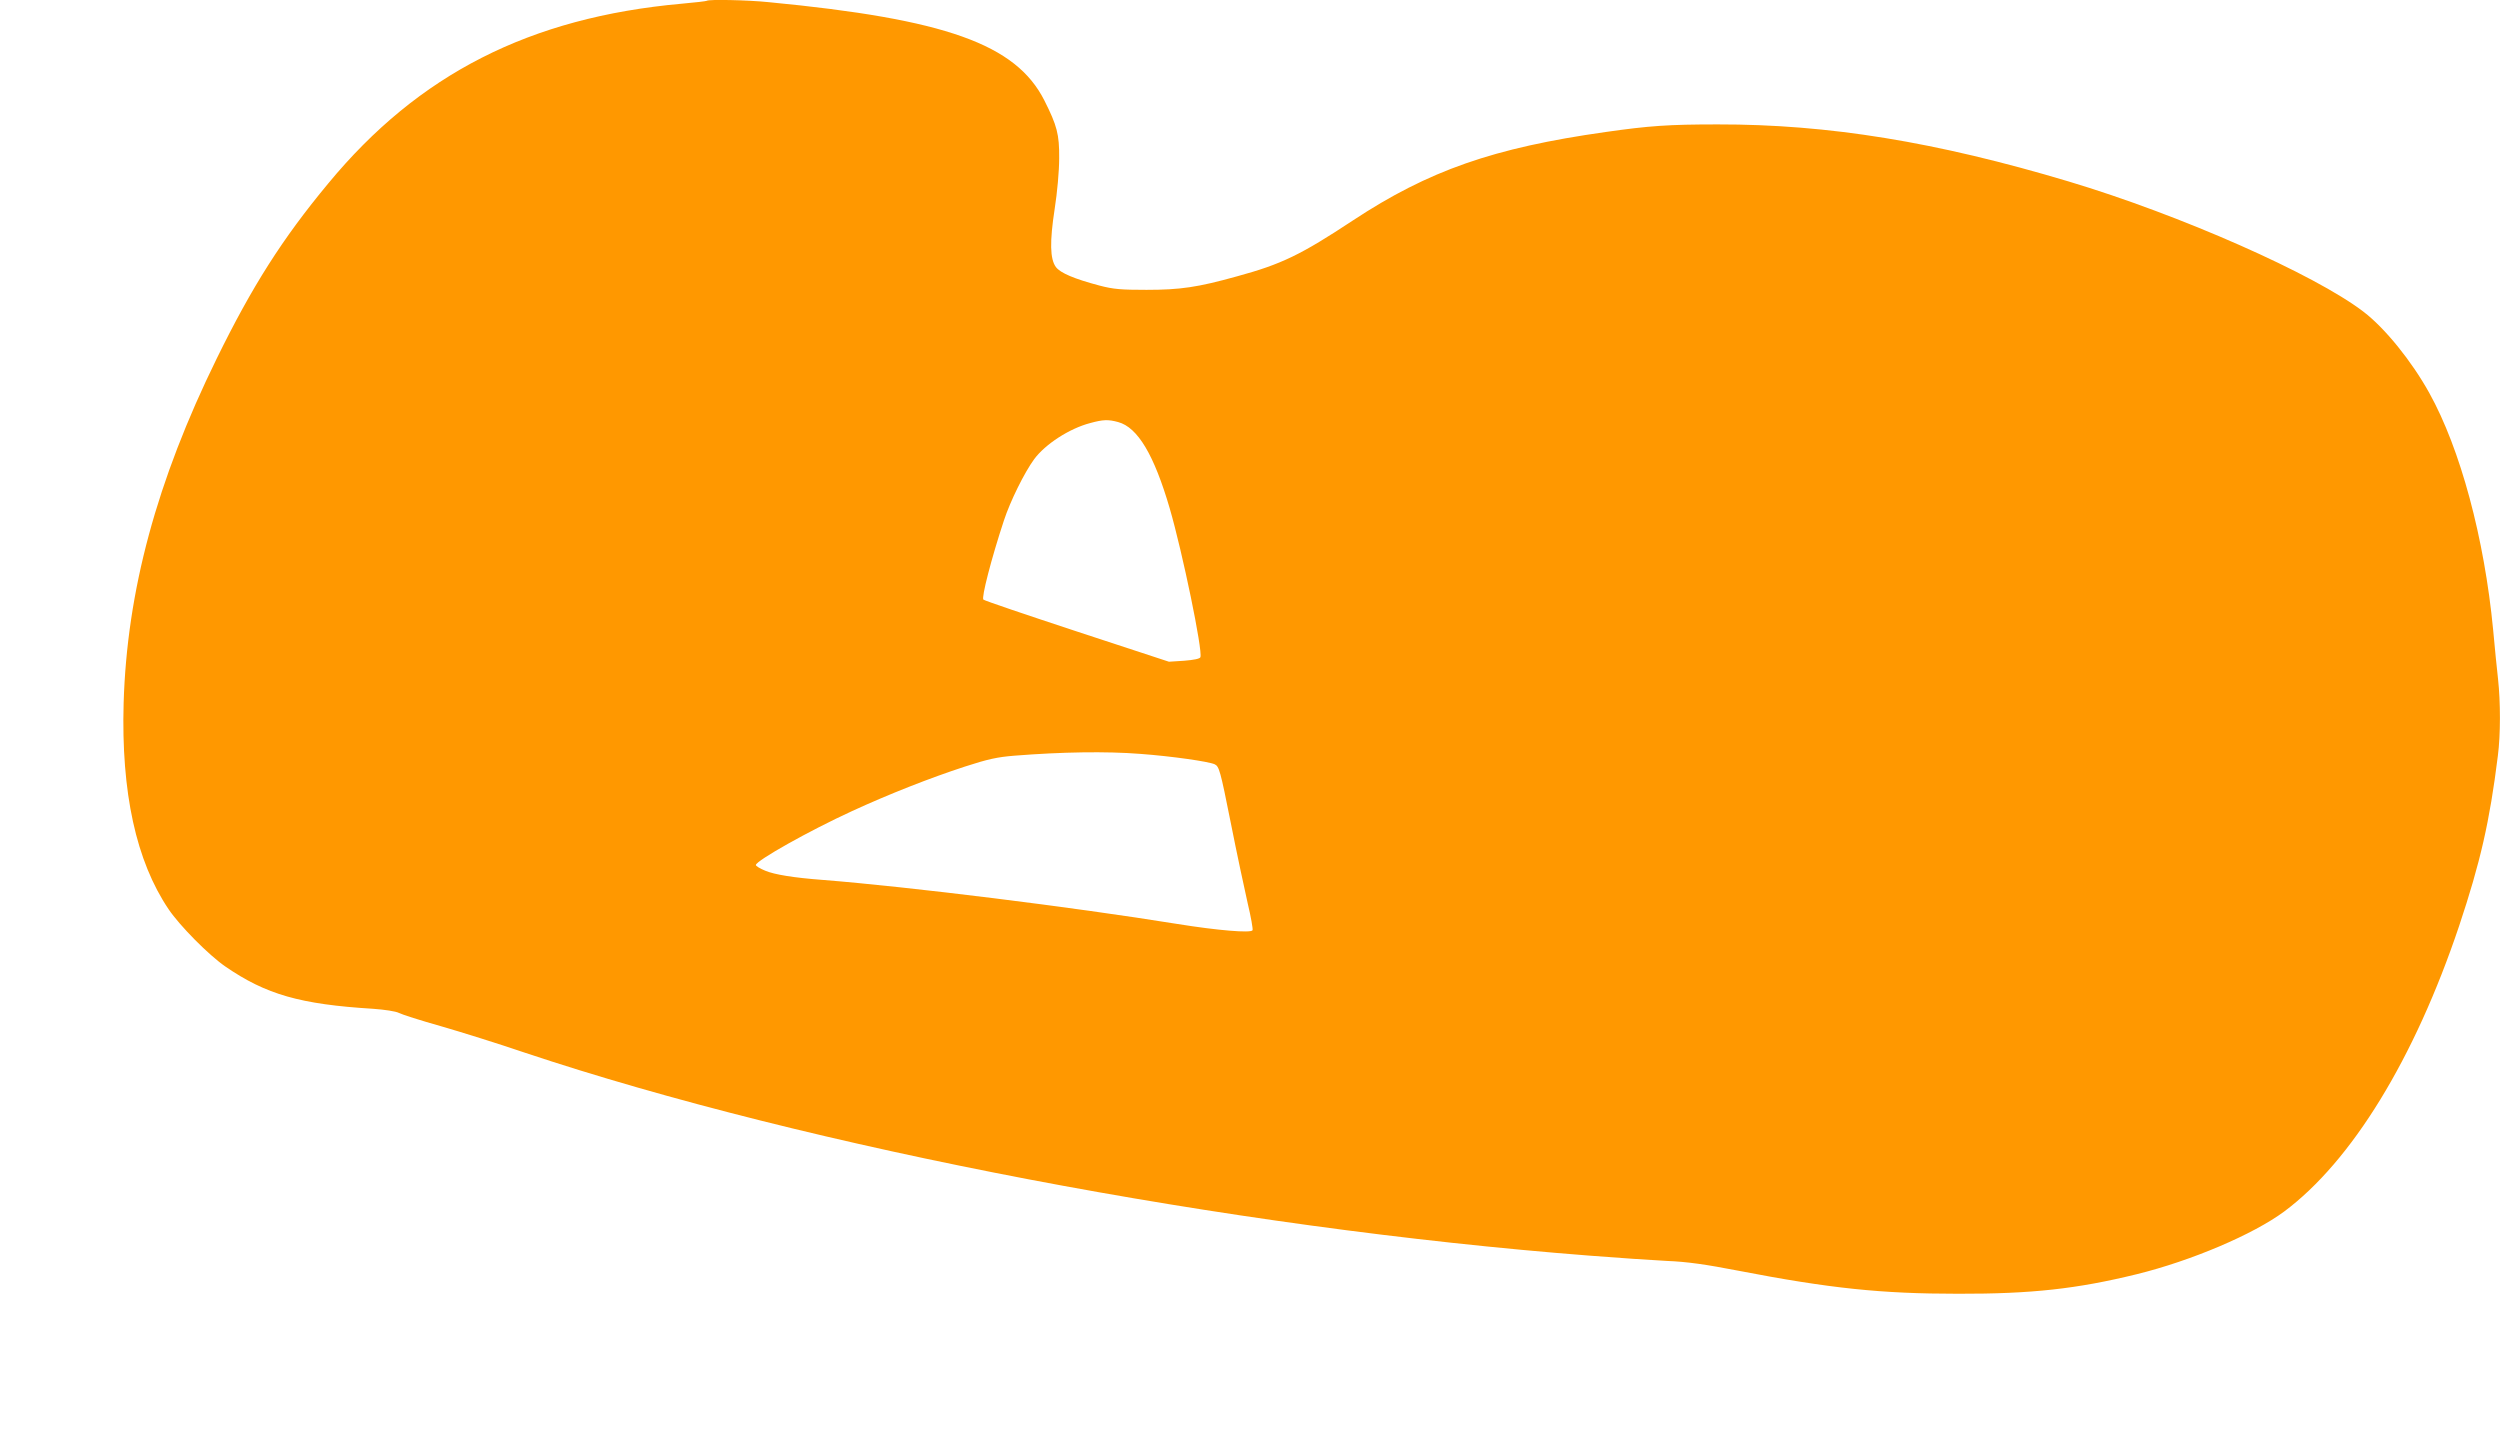 <?xml version="1.0" standalone="no"?>
<!DOCTYPE svg PUBLIC "-//W3C//DTD SVG 20010904//EN"
 "http://www.w3.org/TR/2001/REC-SVG-20010904/DTD/svg10.dtd">
<svg version="1.0" xmlns="http://www.w3.org/2000/svg"
 width="1280pt" height="737pt" viewBox="0 0 1280 737"
 preserveAspectRatio="xMidYMid meet">
<g transform="translate(0,737) scale(0.1,-0.1)"
fill="#ff9800" stroke="none">
<path d="M3619 7366 c-2 -2 -60 -9 -129 -15 -777 -70 -1347 -360 -1810 -921
-235 -283 -389 -526 -570 -895 -308 -628 -460 -1191 -477 -1765 -13 -457 64
-809 230 -1055 58 -86 206 -235 290 -293 209 -144 384 -194 757 -217 58 -4
117 -13 132 -21 15 -8 112 -39 215 -68 104 -30 296 -90 428 -135 1463 -488
3606 -897 5455 -1040 140 -11 318 -23 395 -27 103 -4 200 -18 365 -50 471 -91
733 -118 1125 -118 377 -1 609 25 915 100 280 69 597 204 755 321 345 257 667
781 896 1463 108 324 156 532 198 870 14 107 14 274 1 393 -6 51 -17 164 -25
251 -45 471 -168 928 -327 1214 -91 164 -227 332 -337 416 -251 192 -939 496
-1510 667 -678 203 -1231 293 -1796 292 -251 0 -352 -7 -575 -39 -573 -81
-905 -197 -1292 -452 -268 -177 -367 -225 -595 -287 -201 -56 -290 -69 -463
-69 -129 0 -169 3 -241 22 -128 34 -200 64 -223 95 -30 41 -32 129 -6 298 13
83 23 193 23 259 1 122 -11 167 -76 296 -146 288 -505 416 -1412 503 -107 11
-308 15 -316 7z m2106 -2157 c100 -27 184 -168 264 -442 65 -223 170 -730 157
-762 -3 -8 -34 -14 -83 -18 l-78 -5 -469 154 c-258 85 -474 158 -481 164 -11
9 40 208 105 405 32 98 105 246 155 314 57 77 180 157 287 185 66 18 92 19
143 5z m115 -1699 c161 -12 348 -39 379 -53 23 -11 29 -31 82 -297 31 -157 71
-343 87 -414 17 -71 28 -134 25 -139 -9 -15 -178 -1 -383 32 -538 87 -1376
191 -1820 226 -145 11 -245 27 -292 47 -27 11 -48 24 -48 29 0 22 274 176 492
276 189 87 400 170 578 228 117 38 166 49 255 56 240 19 468 23 645 9z"/>
</g>
</svg>
